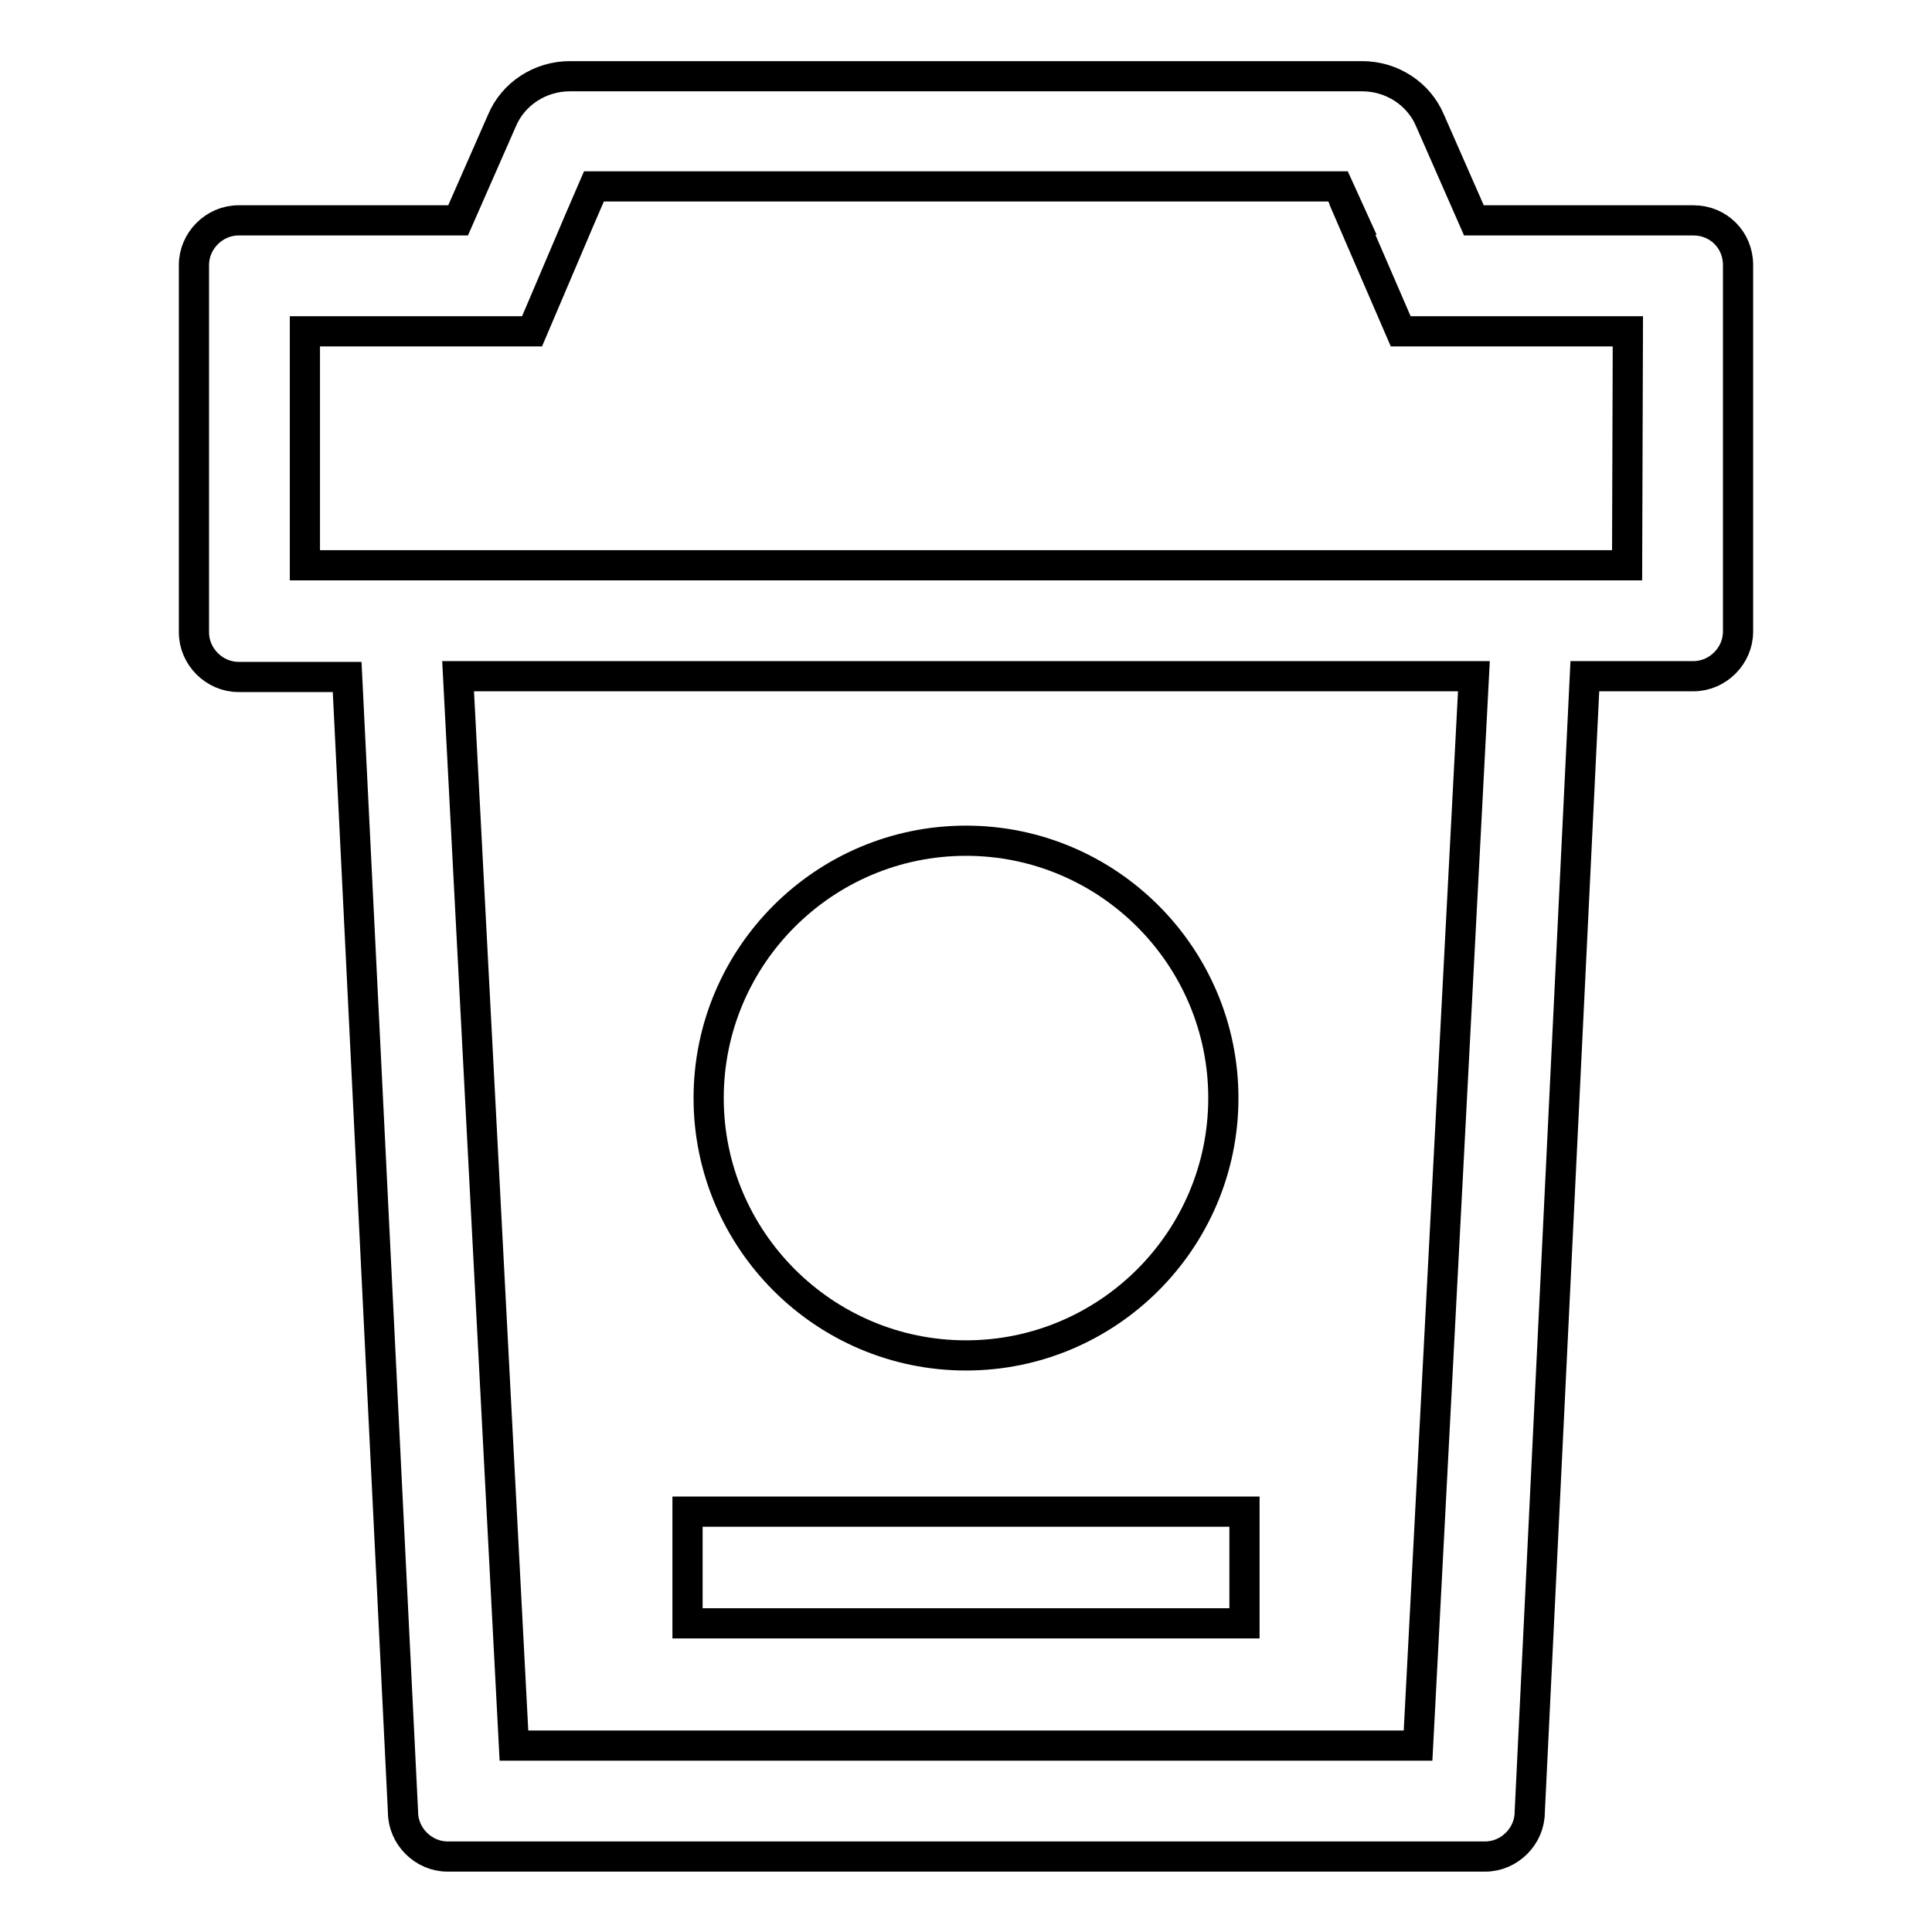 <?xml version="1.0" encoding="utf-8"?>
<!-- Svg Vector Icons : http://www.onlinewebfonts.com/icon -->
<!DOCTYPE svg PUBLIC "-//W3C//DTD SVG 1.1//EN" "http://www.w3.org/Graphics/SVG/1.1/DTD/svg11.dtd">
<svg version="1.1" xmlns="http://www.w3.org/2000/svg" xmlns:xlink="http://www.w3.org/1999/xlink" x="0px" y="0px" viewBox="0 0 256 256" enable-background="new 0 0 256 256" xml:space="preserve">
<g> <path stroke-width="4" fill-opacity="0" stroke="#000000"  d="M93.9,145.5c0,18.8,15.3,34.1,34.1,34.1s34.1-15.3,34.1-34.1s-15.3-34.1-34.1-34.1S93.9,126.7,93.9,145.5z" /> <path stroke-width="4" fill-opacity="0" stroke="#000000"  d="M224.4,29.2h-29.1l-5.8-13.2c-1.5-3.6-5.1-5.9-9-5.9H75.5c-3.9,0-7.5,2.3-9,5.9l-5.8,13.2H31.6 c-3.2,0-5.9,2.7-5.9,5.9v48.7c0,3.2,2.7,5.9,5.9,5.9H46l7.4,150.4c0,3.2,2.7,5.9,5.9,5.9h137.5c3.2,0,5.9-2.7,5.9-5.9L210,89.6 h14.4c3.2,0,5.9-2.7,5.9-5.9V35.1C230.3,31.8,227.7,29.2,224.4,29.2z M187.9,231.3H68.1L60.7,89.6h134.6L187.9,231.3z M215.6,74.9 H40.4v-31h30.1l6.3-14.8l1.9-4.4h98.6l1,2.2l1,2.2h-0.1l6.4,14.8h30.1L215.6,74.9L215.6,74.9z"/> <path stroke-width="4" fill-opacity="0" stroke="#000000"  d="M91.1,200.3h73.8v14.8H91.1V200.3z"/></g>
</svg>